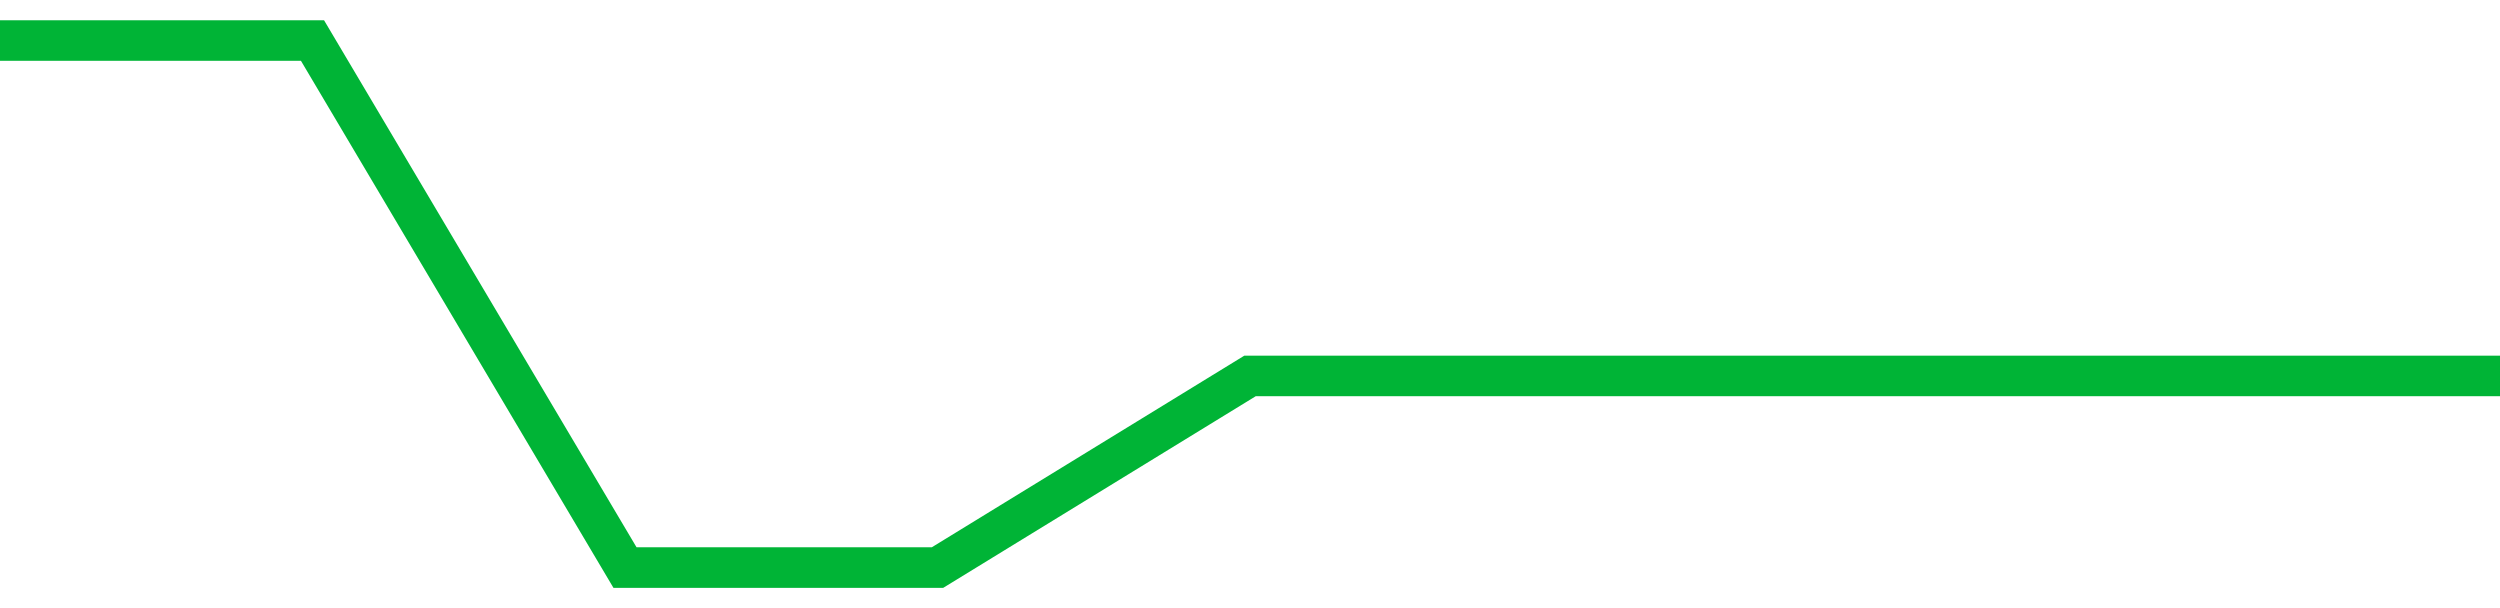 <!-- Generated with https://github.com/jxxe/sparkline/ --><svg viewBox="0 0 185 45" class="sparkline" xmlns="http://www.w3.org/2000/svg"><path class="sparkline--fill" d="M 0 3 L 0 3 L 23.125 3 L 46.25 42 L 69.375 42 L 92.5 27.82 L 115.625 27.82 L 138.75 27.82 L 161.875 27.82 L 185 27.82 V 45 L 0 45 Z" stroke="none" fill="none" ></path><path class="sparkline--line" d="M 0 3 L 0 3 L 23.125 3 L 46.25 42 L 69.375 42 L 92.5 27.82 L 115.625 27.82 L 138.75 27.82 L 161.875 27.82 L 185 27.82" fill="none" stroke-width="3" stroke="#00B436" ></path></svg>